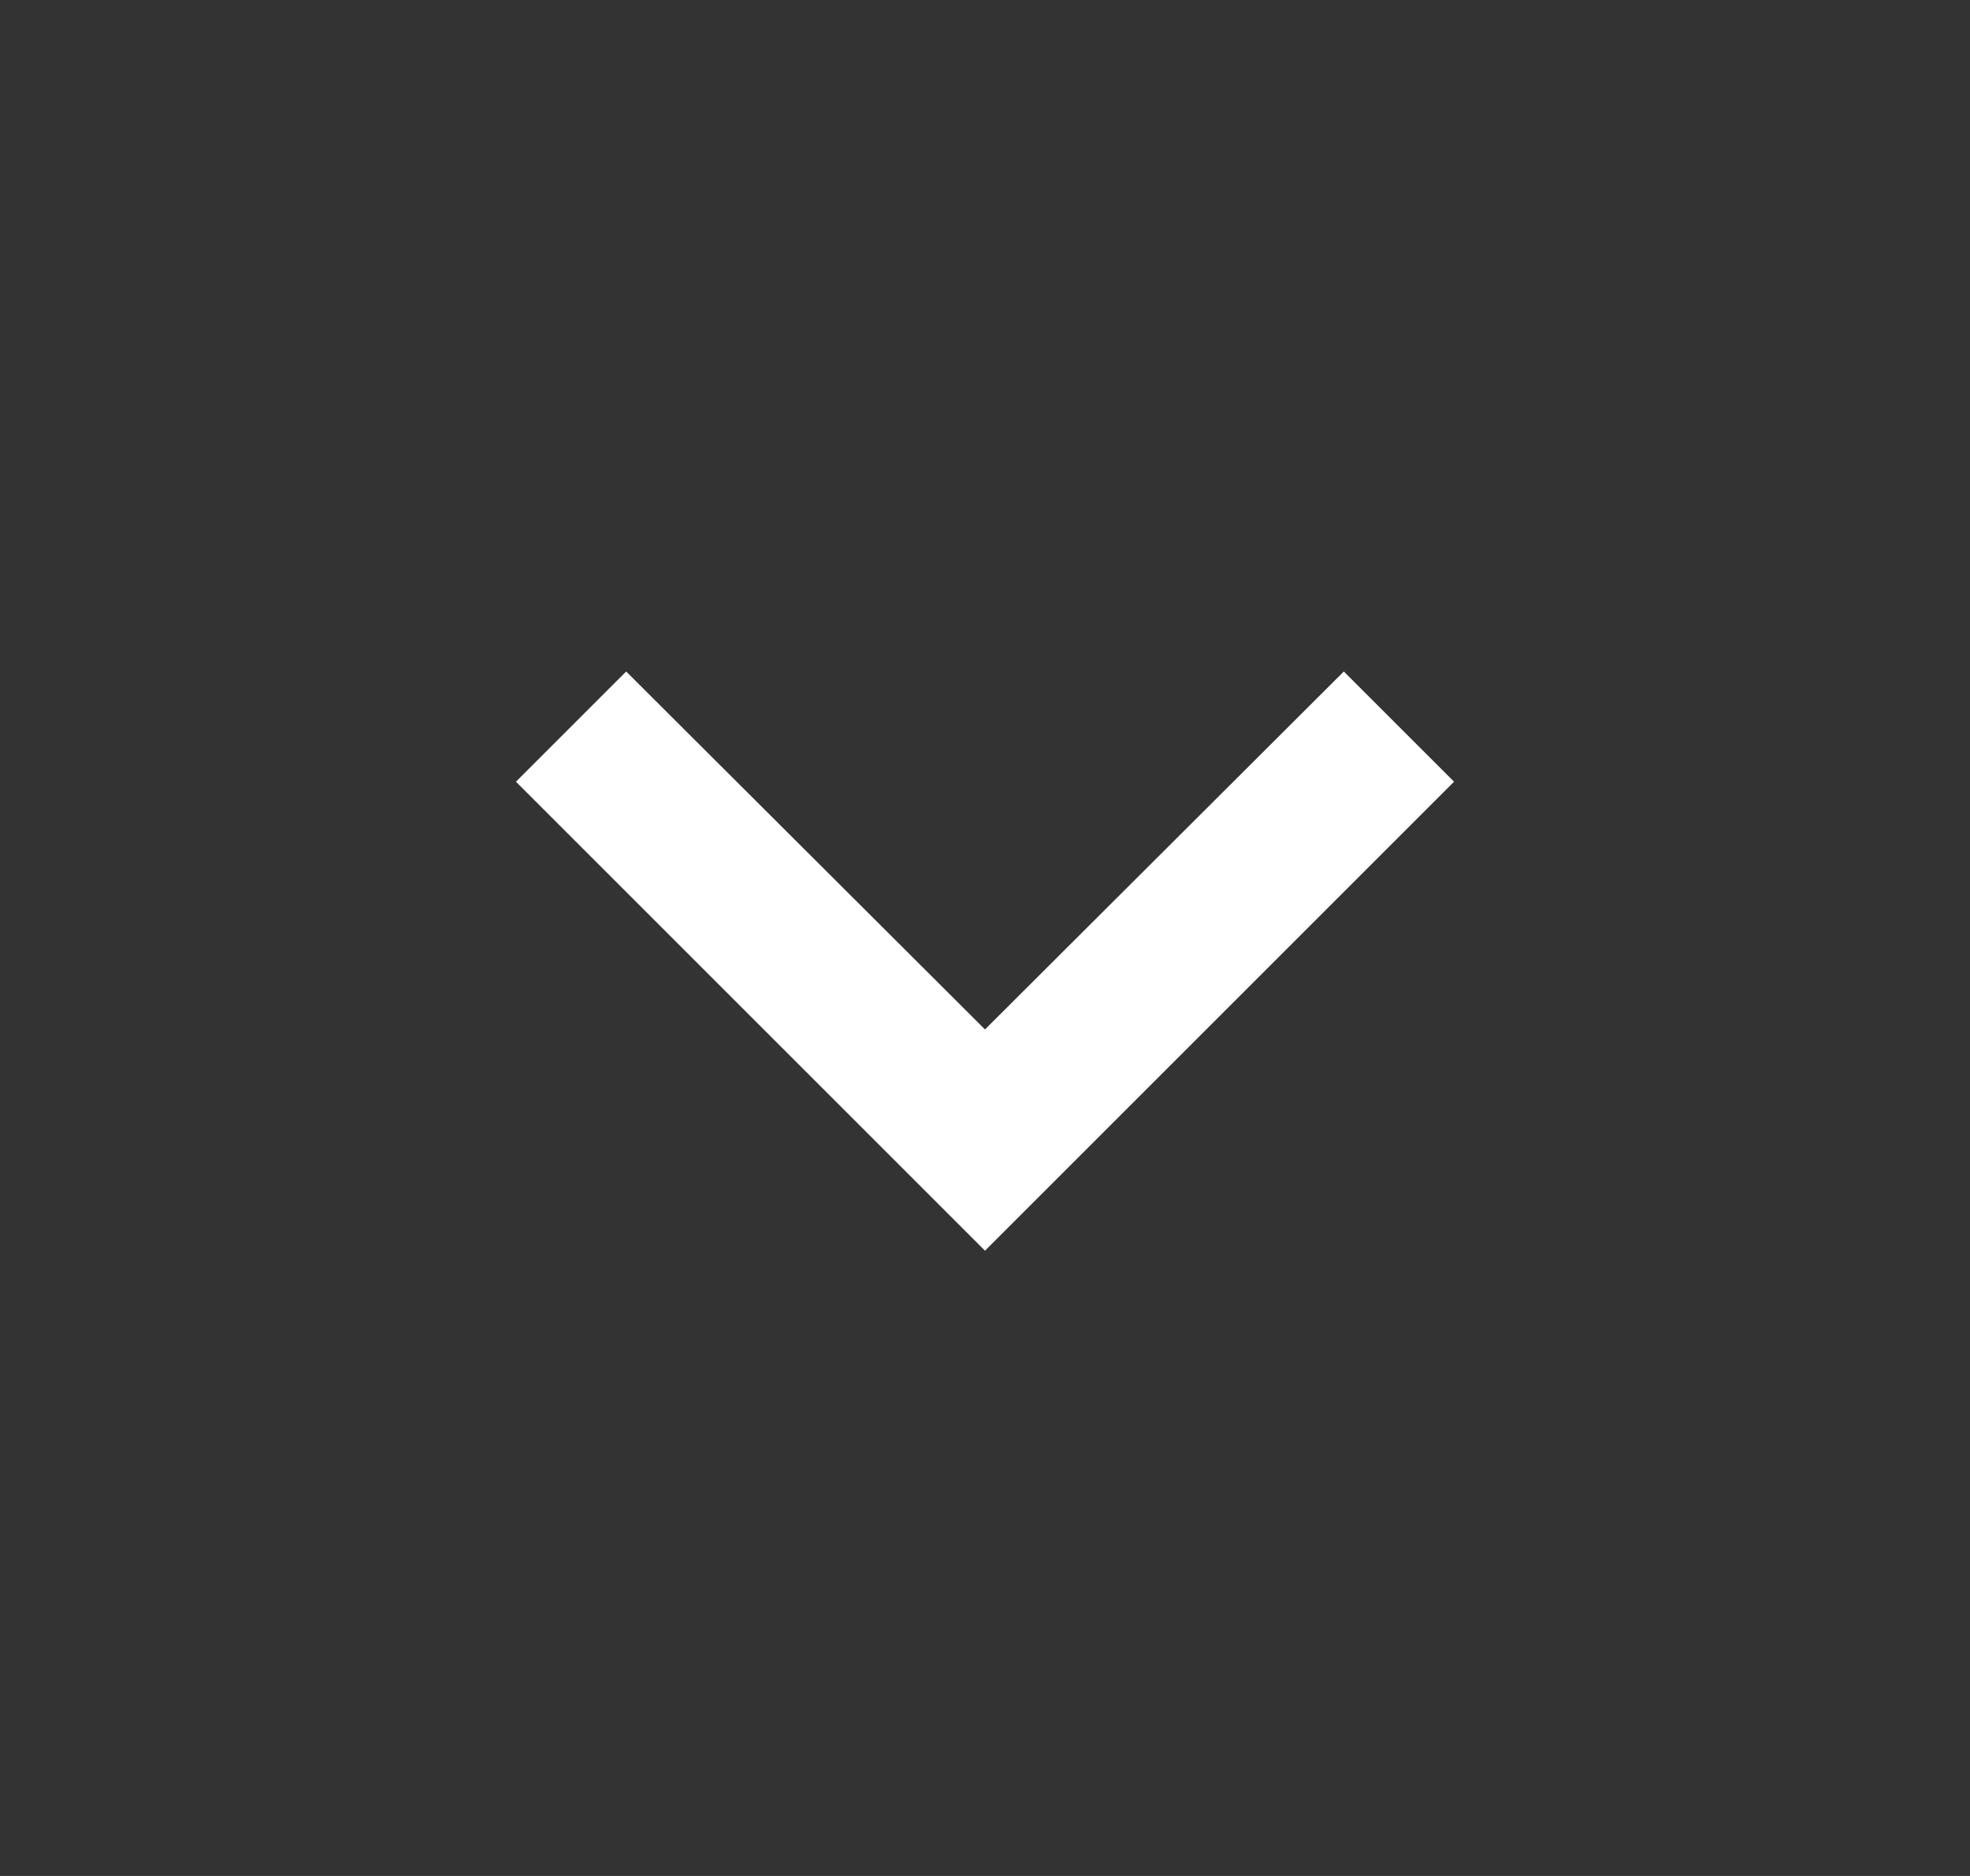 <svg width="21" height="20" viewBox="0 0 21 20" fill="none" xmlns="http://www.w3.org/2000/svg">
<rect x="0" y="0" width="21" height="20" fill="#333333" stroke="none"/>
<g clip-path="url(#clip0_4163_52827)">
<path d="M6.675 7.159L10.5 10.975L14.325 7.159L15.5 8.334L10.5 13.334L5.5 8.334L6.675 7.159Z" fill="white"/>
</g>
<defs>
<clipPath id="clip0_4163_52827">
<rect width="20" height="20" fill="white" transform="translate(20.5 0) rotate(90)"/>
</clipPath>
</defs>
</svg>
